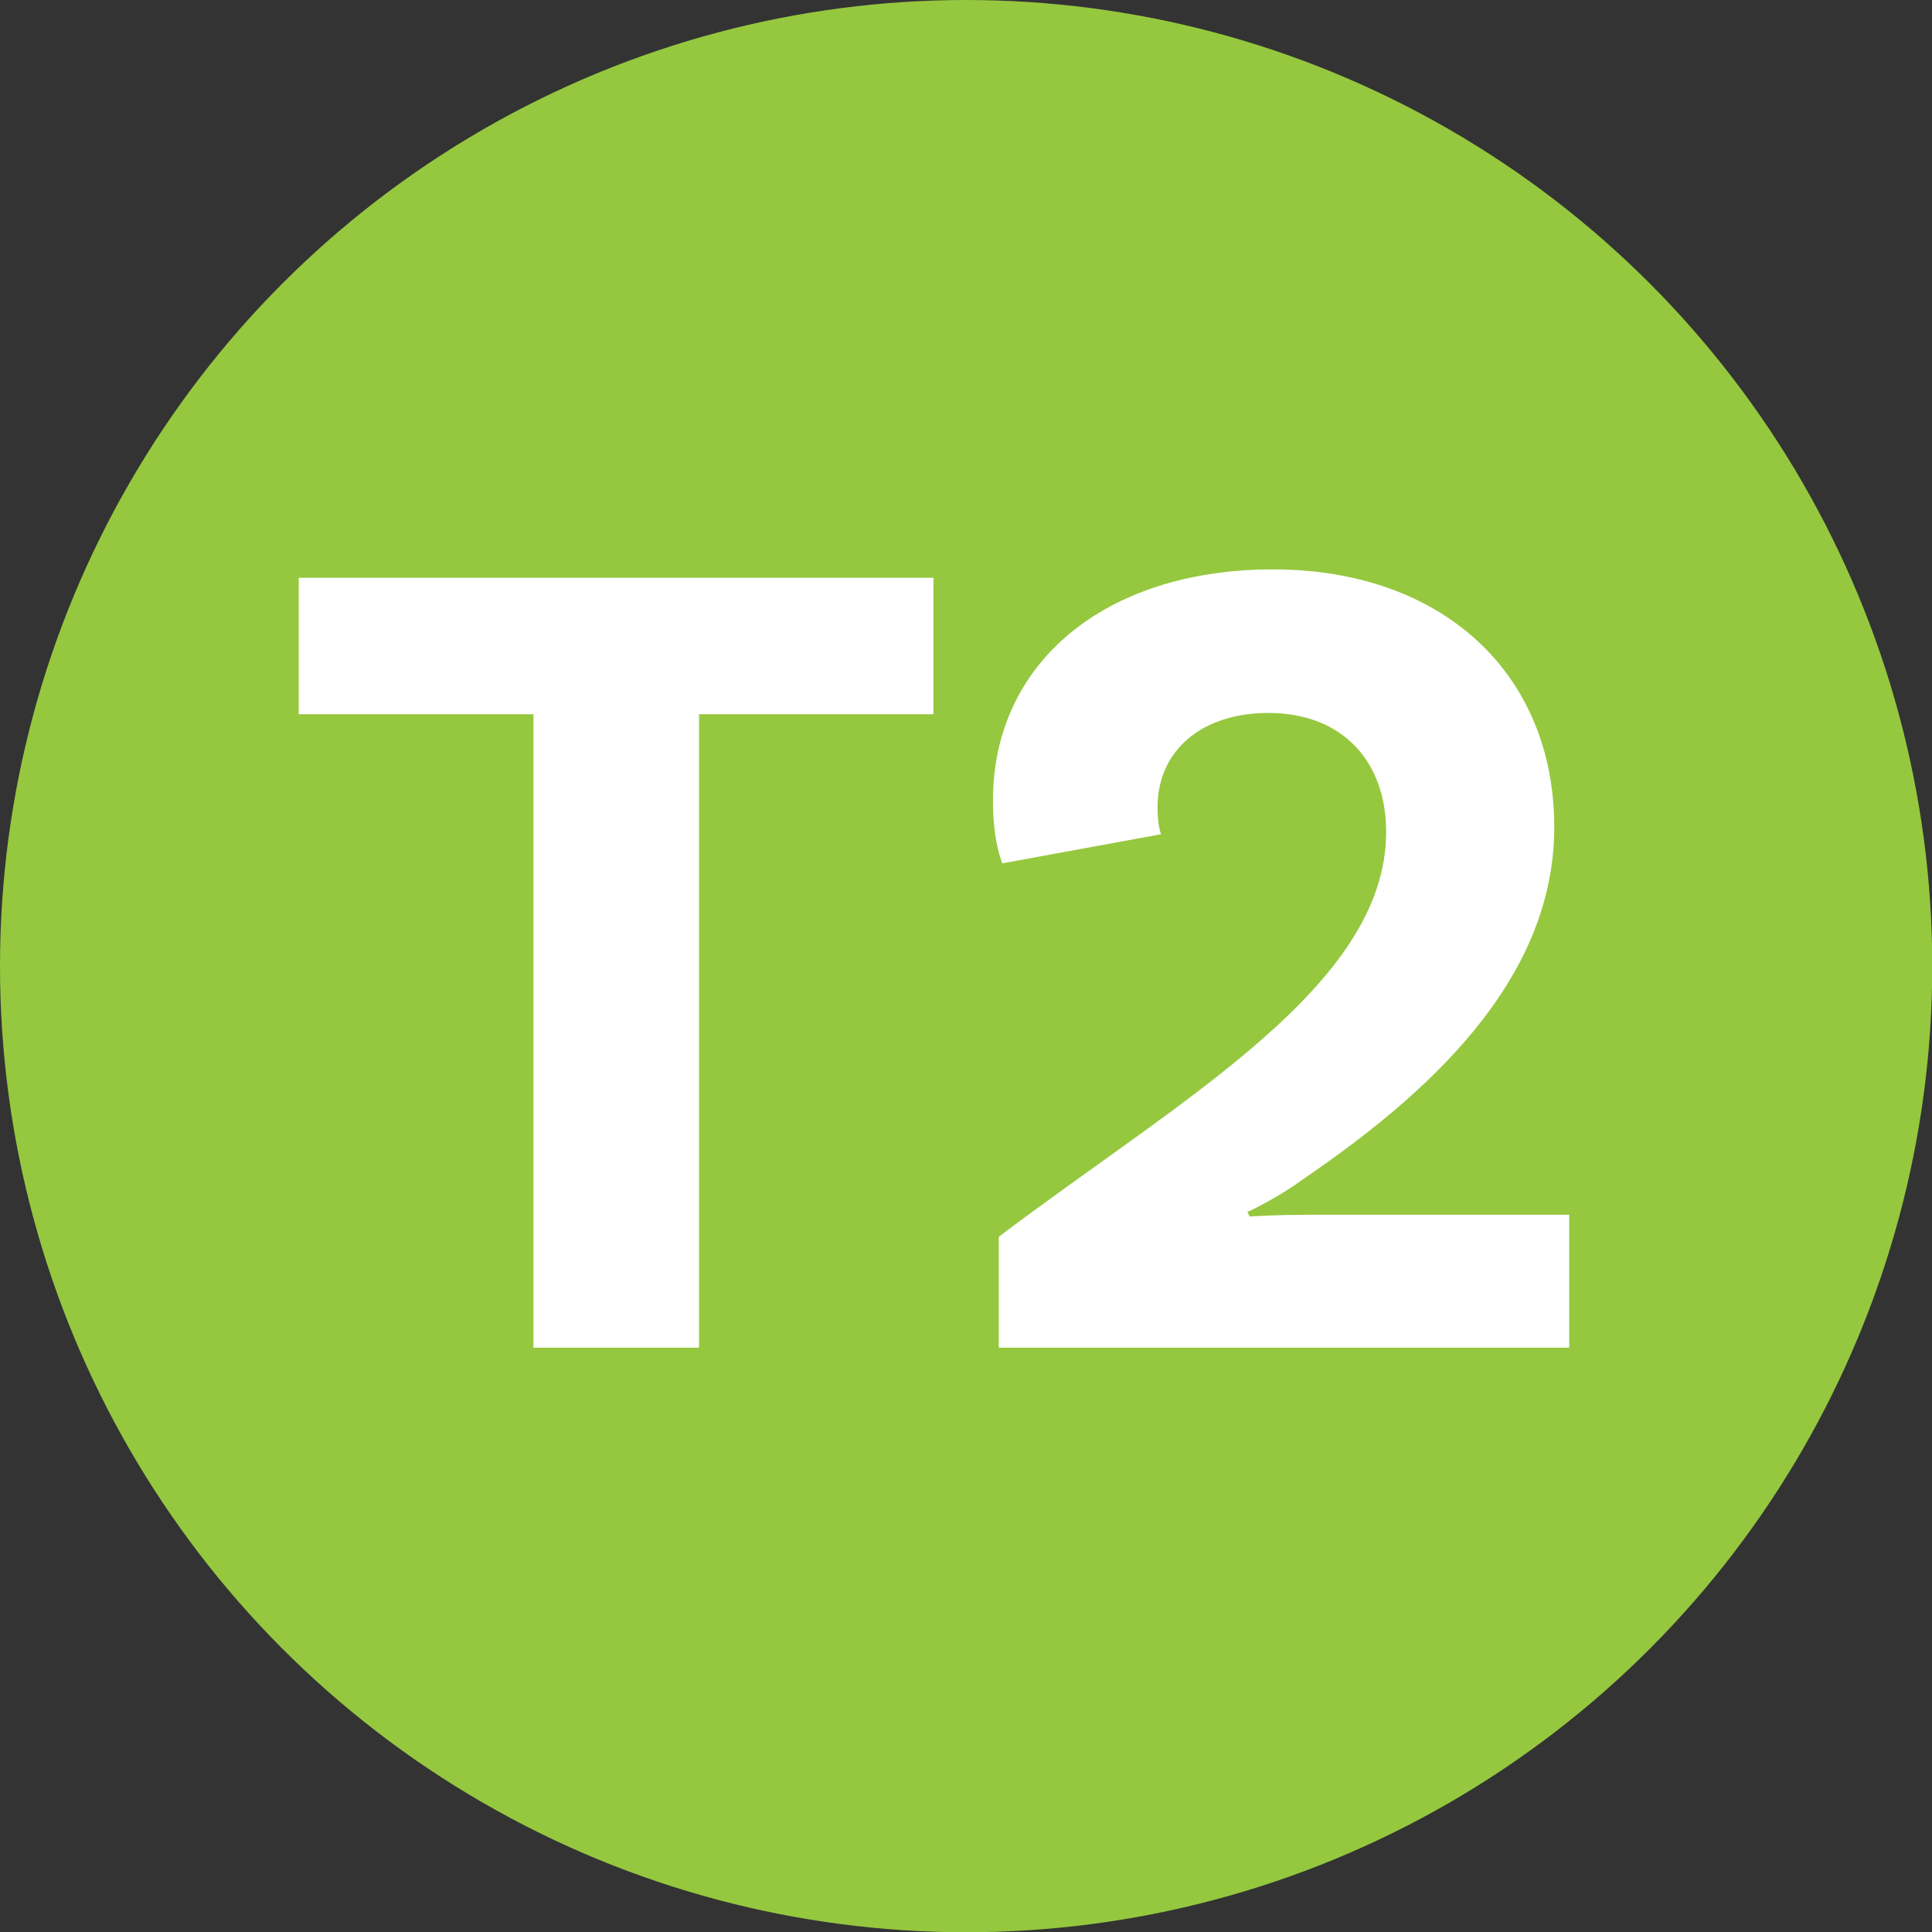<svg enable-background="new 0 0 76.31 76.31" height="76.31" viewBox="0 0 76.31 76.31" width="76.31" xmlns="http://www.w3.org/2000/svg"><rect x="0" y="0" width="76.31" height="76.31" fill="#333333" stroke="none"/><circle cx="38.16" cy="38.16" fill="#95c83f" r="36.66" stroke="#95c83f" stroke-miterlimit="10" stroke-width="3"/><g fill="#fff"><path d="m21.06 28.21h-9.26v-5.39h25.07v5.39h-9.26v25.02h-6.54v-25.02z"/><path d="m51.7 47.98h10.28v5.25h-22.53v-4.38c7.19-5.44 15.3-9.91 15.3-15.99 0-2.81-1.75-4.7-4.65-4.7-2.63 0-4.38 1.48-4.38 3.73 0 .41.05.83.14 1.06l-6.27 1.15c-.14-.37-.37-1.11-.37-2.49 0-5.39 4.38-9.12 11.06-9.12s11.11 4.1 11.11 10.18c0 6.13-5.12 10.64-10 13.96-.6.46-1.8 1.11-2.12 1.24l.09.18c.27-.02 1.19-.07 2.34-.07z"/></g></svg>